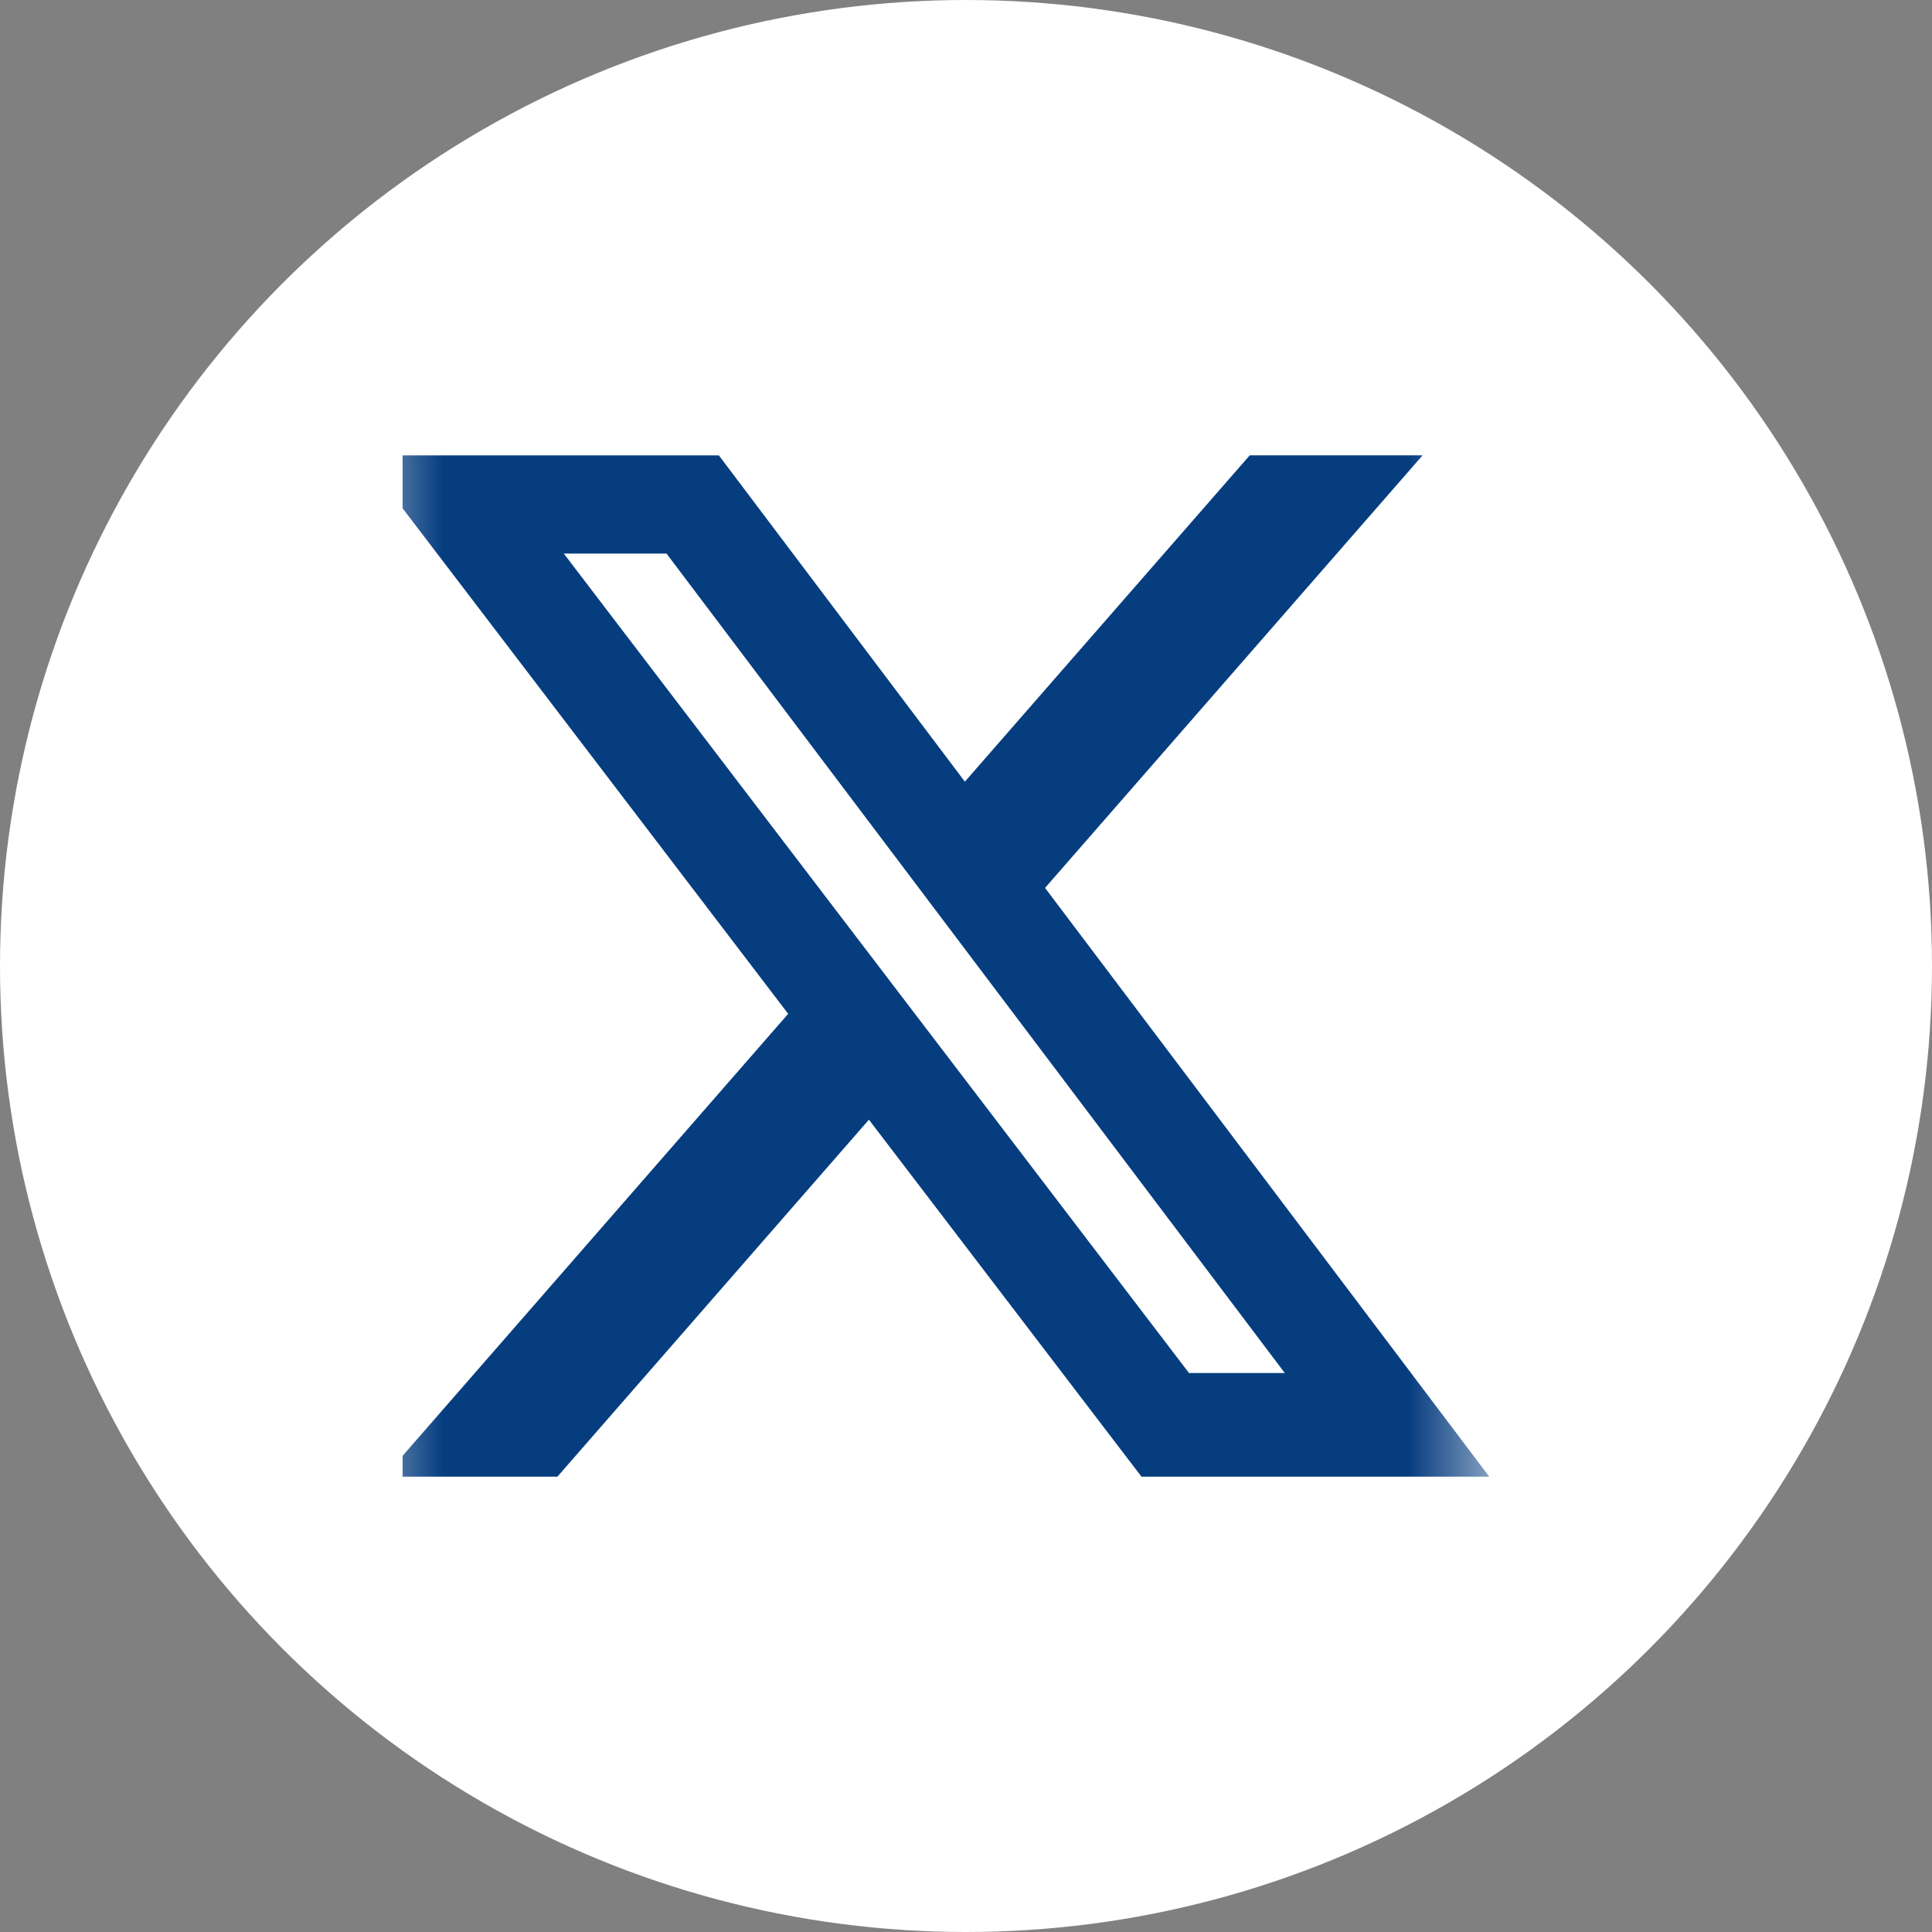 <svg width="24" height="24" viewBox="0 0 24 24" fill="none" xmlns="http://www.w3.org/2000/svg">
<rect x="0" y="0" width="24" height="24" fill="#808080" stroke="none"/>
<circle cx="12" cy="12" r="12" fill="white"/>
<g clip-path="url(#clip0_61_1111)">
<mask id="mask0_61_1111" style="mask-type:luminance" maskUnits="userSpaceOnUse" x="4" y="5" width="15" height="14">
<path d="M4.5 5H18.5V19H4.5V5Z" fill="white"/>
</mask>
<g mask="url(#mask0_61_1111)">
<path d="M15.525 5.656H17.672L12.982 11.03L18.5 18.344H14.18L10.794 13.909L6.924 18.344H4.775L9.791 12.594L4.5 5.657H8.93L11.986 9.71L15.525 5.656ZM14.77 17.056H15.96L8.28 6.877H7.004L14.77 17.056Z" fill="#063D7F"/>
</g>
</g>
<defs>
<clipPath id="clip0_61_1111">
<rect width="14" height="14" fill="white" transform="translate(5 5)"/>
</clipPath>
</defs>
</svg>
